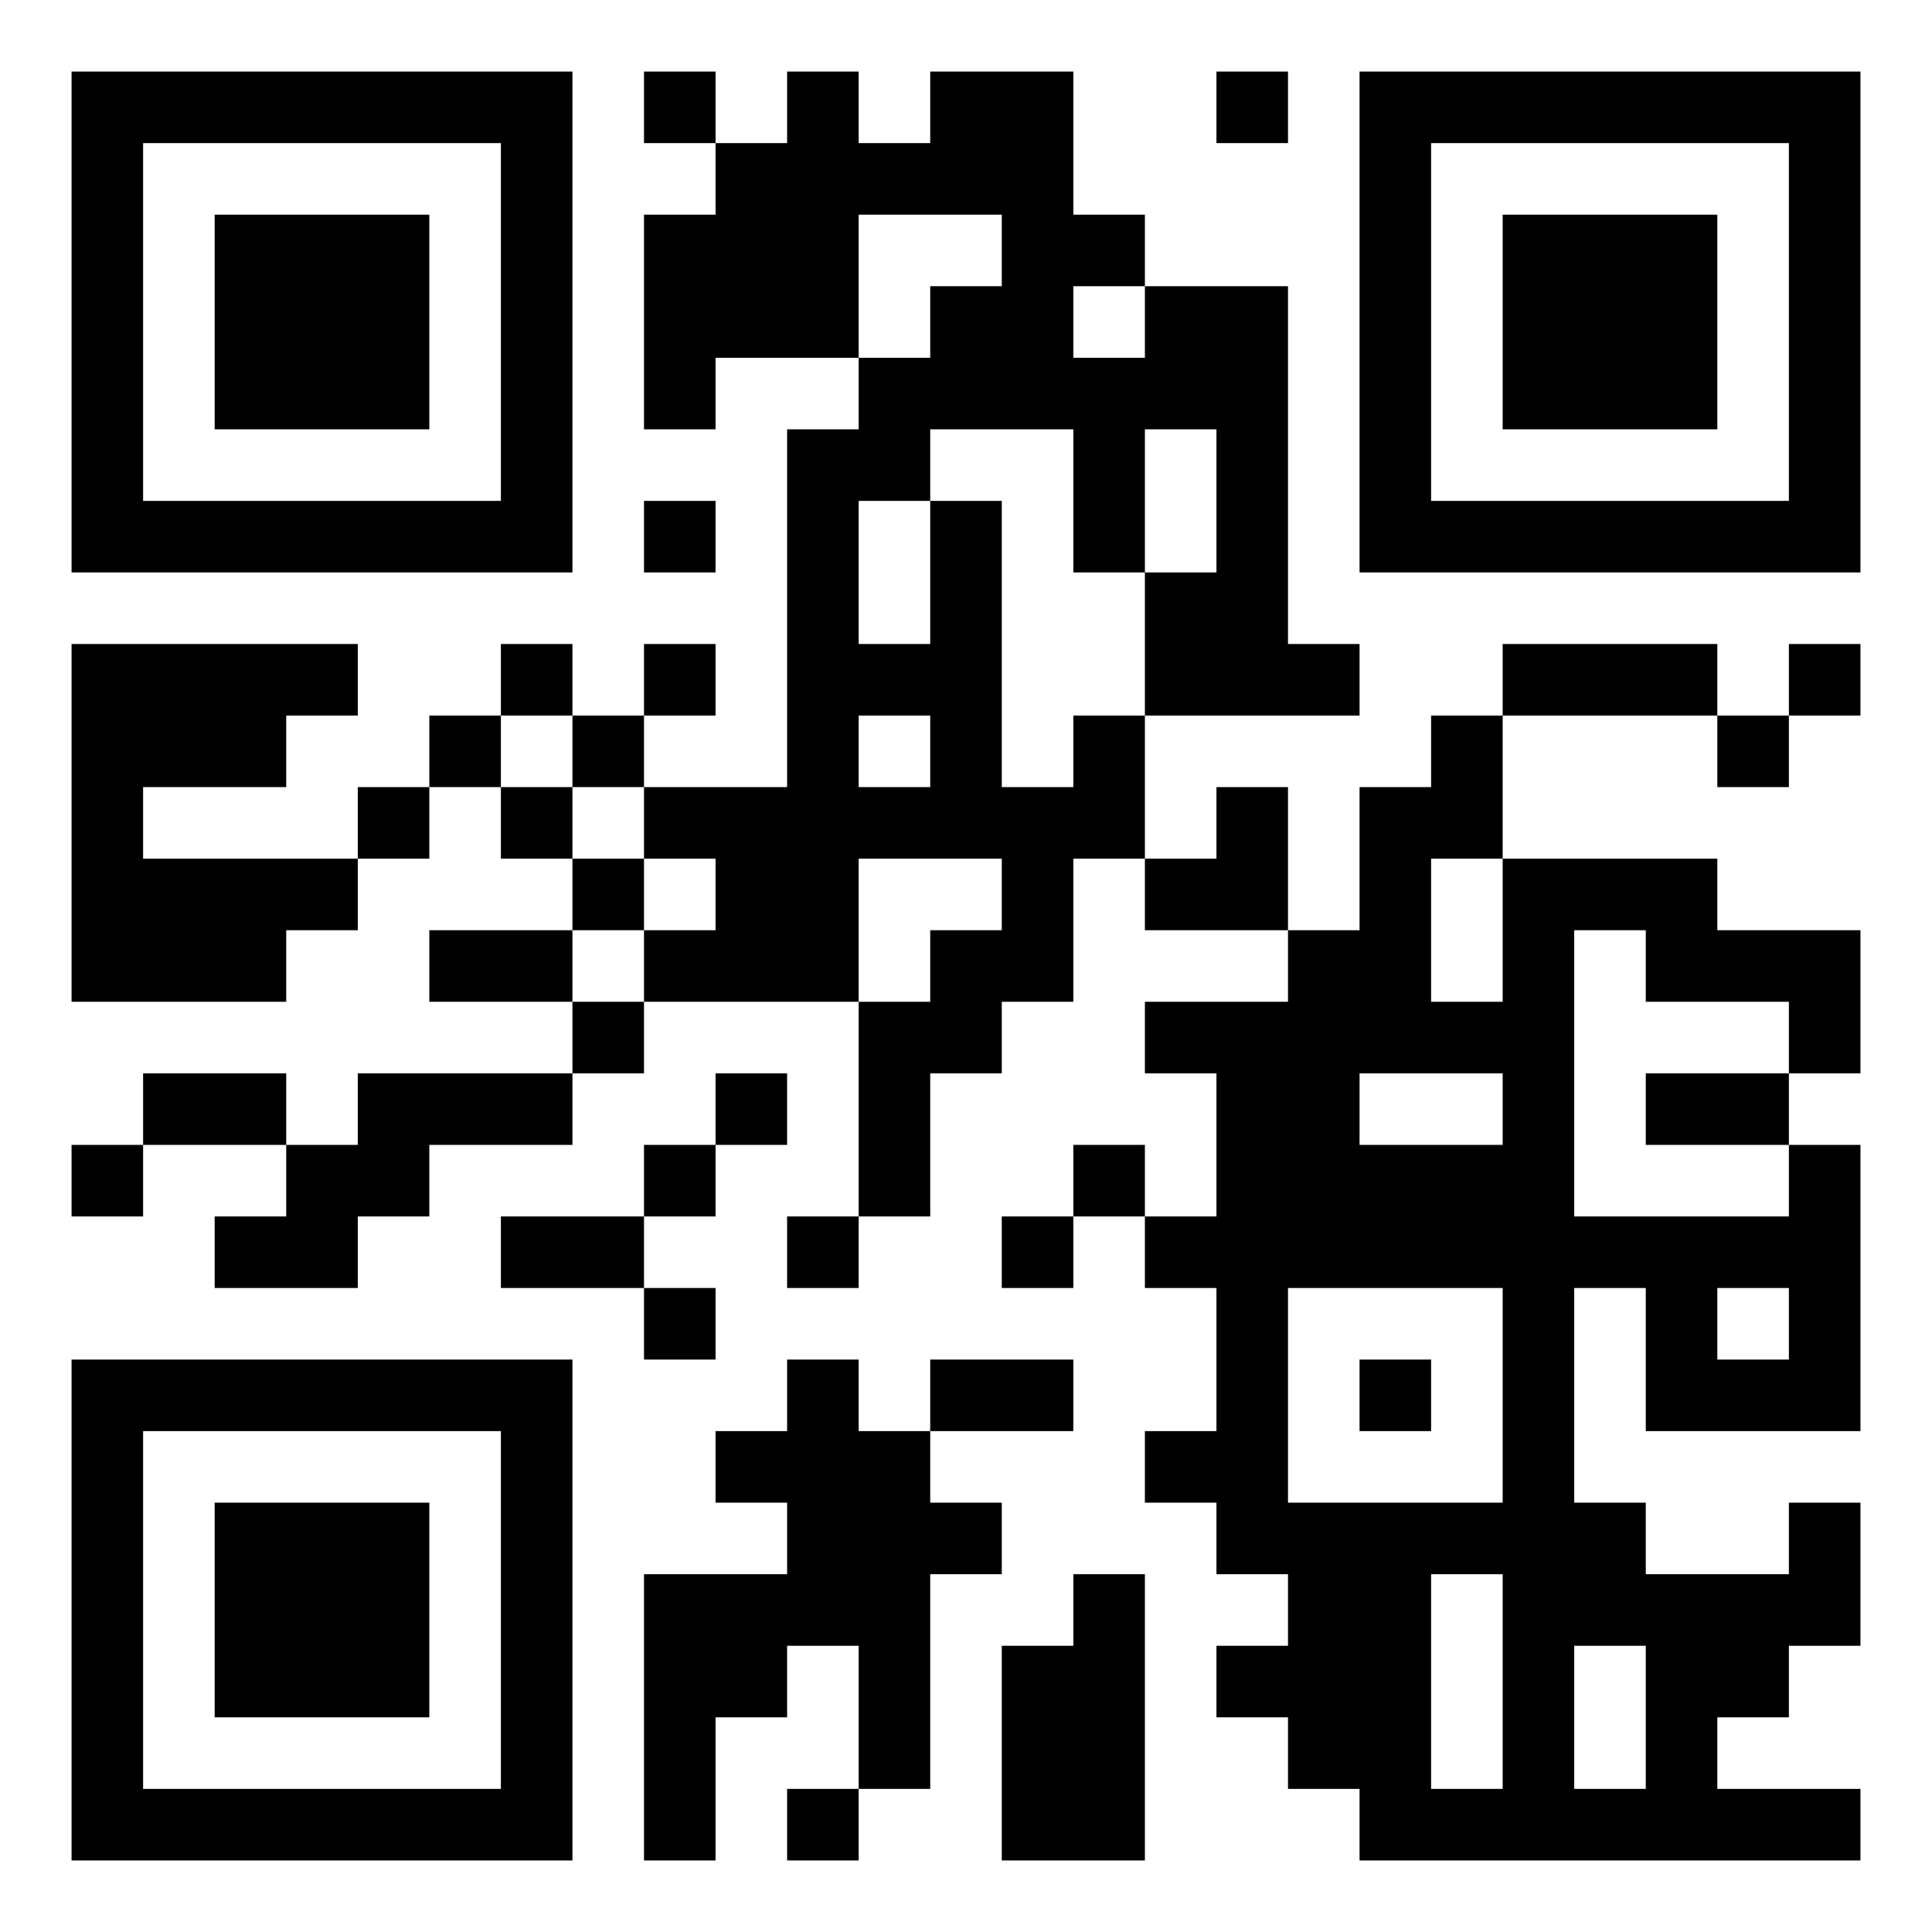 <?xml version="1.0" encoding="UTF-8"?> <svg xmlns="http://www.w3.org/2000/svg" width="150" height="150" viewBox="0 0 150 150" fill="none"> <g clip-path="url(#clip0_58_515)"> <path d="M5.556 5.556H11.111V11.111H5.556V5.556ZM11.111 5.556H16.667V11.111H11.111V5.556ZM16.667 5.556H22.222V11.111H16.667V5.556ZM22.222 5.556H27.778V11.111H22.222V5.556ZM27.778 5.556H33.333V11.111H27.778V5.556ZM33.333 5.556H38.889V11.111H33.333V5.556ZM38.889 5.556H44.444V11.111H38.889V5.556ZM50 5.556H55.556V11.111H50V5.556ZM61.111 5.556H66.667V11.111H61.111V5.556ZM72.222 5.556H77.778V11.111H72.222V5.556ZM77.778 5.556H83.333V11.111H77.778V5.556ZM94.445 5.556H100V11.111H94.445V5.556ZM105.556 5.556H111.111V11.111H105.556V5.556ZM111.111 5.556H116.667V11.111H111.111V5.556ZM116.667 5.556H122.222V11.111H116.667V5.556ZM122.222 5.556H127.778V11.111H122.222V5.556ZM127.778 5.556H133.333V11.111H127.778V5.556ZM133.333 5.556H138.889V11.111H133.333V5.556ZM138.889 5.556H144.445V11.111H138.889V5.556ZM5.556 11.111H11.111V16.667H5.556V11.111ZM38.889 11.111H44.444V16.667H38.889V11.111ZM55.556 11.111H61.111V16.667H55.556V11.111ZM61.111 11.111H66.667V16.667H61.111V11.111ZM66.667 11.111H72.222V16.667H66.667V11.111ZM72.222 11.111H77.778V16.667H72.222V11.111ZM77.778 11.111H83.333V16.667H77.778V11.111ZM105.556 11.111H111.111V16.667H105.556V11.111ZM138.889 11.111H144.445V16.667H138.889V11.111ZM5.556 16.667H11.111V22.222H5.556V16.667ZM16.667 16.667H22.222V22.222H16.667V16.667ZM22.222 16.667H27.778V22.222H22.222V16.667ZM27.778 16.667H33.333V22.222H27.778V16.667ZM38.889 16.667H44.444V22.222H38.889V16.667ZM50 16.667H55.556V22.222H50V16.667ZM55.556 16.667H61.111V22.222H55.556V16.667ZM61.111 16.667H66.667V22.222H61.111V16.667ZM77.778 16.667H83.333V22.222H77.778V16.667ZM83.333 16.667H88.889V22.222H83.333V16.667ZM105.556 16.667H111.111V22.222H105.556V16.667ZM116.667 16.667H122.222V22.222H116.667V16.667ZM122.222 16.667H127.778V22.222H122.222V16.667ZM127.778 16.667H133.333V22.222H127.778V16.667ZM138.889 16.667H144.445V22.222H138.889V16.667ZM5.556 22.222H11.111V27.778H5.556V22.222ZM16.667 22.222H22.222V27.778H16.667V22.222ZM22.222 22.222H27.778V27.778H22.222V22.222ZM27.778 22.222H33.333V27.778H27.778V22.222ZM38.889 22.222H44.444V27.778H38.889V22.222ZM50 22.222H55.556V27.778H50V22.222ZM55.556 22.222H61.111V27.778H55.556V22.222ZM61.111 22.222H66.667V27.778H61.111V22.222ZM72.222 22.222H77.778V27.778H72.222V22.222ZM77.778 22.222H83.333V27.778H77.778V22.222ZM88.889 22.222H94.445V27.778H88.889V22.222ZM94.445 22.222H100V27.778H94.445V22.222ZM105.556 22.222H111.111V27.778H105.556V22.222ZM116.667 22.222H122.222V27.778H116.667V22.222ZM122.222 22.222H127.778V27.778H122.222V22.222ZM127.778 22.222H133.333V27.778H127.778V22.222ZM138.889 22.222H144.445V27.778H138.889V22.222ZM5.556 27.778H11.111V33.333H5.556V27.778ZM16.667 27.778H22.222V33.333H16.667V27.778ZM22.222 27.778H27.778V33.333H22.222V27.778ZM27.778 27.778H33.333V33.333H27.778V27.778ZM38.889 27.778H44.444V33.333H38.889V27.778ZM50 27.778H55.556V33.333H50V27.778ZM66.667 27.778H72.222V33.333H66.667V27.778ZM72.222 27.778H77.778V33.333H72.222V27.778ZM77.778 27.778H83.333V33.333H77.778V27.778ZM83.333 27.778H88.889V33.333H83.333V27.778ZM88.889 27.778H94.445V33.333H88.889V27.778ZM94.445 27.778H100V33.333H94.445V27.778ZM105.556 27.778H111.111V33.333H105.556V27.778ZM116.667 27.778H122.222V33.333H116.667V27.778ZM122.222 27.778H127.778V33.333H122.222V27.778ZM127.778 27.778H133.333V33.333H127.778V27.778ZM138.889 27.778H144.445V33.333H138.889V27.778ZM5.556 33.333H11.111V38.889H5.556V33.333ZM38.889 33.333H44.444V38.889H38.889V33.333ZM61.111 33.333H66.667V38.889H61.111V33.333ZM66.667 33.333H72.222V38.889H66.667V33.333ZM83.333 33.333H88.889V38.889H83.333V33.333ZM94.445 33.333H100V38.889H94.445V33.333ZM105.556 33.333H111.111V38.889H105.556V33.333ZM138.889 33.333H144.445V38.889H138.889V33.333ZM5.556 38.889H11.111V44.444H5.556V38.889ZM11.111 38.889H16.667V44.444H11.111V38.889ZM16.667 38.889H22.222V44.444H16.667V38.889ZM22.222 38.889H27.778V44.444H22.222V38.889ZM27.778 38.889H33.333V44.444H27.778V38.889ZM33.333 38.889H38.889V44.444H33.333V38.889ZM38.889 38.889H44.444V44.444H38.889V38.889ZM50 38.889H55.556V44.444H50V38.889ZM61.111 38.889H66.667V44.444H61.111V38.889ZM72.222 38.889H77.778V44.444H72.222V38.889ZM83.333 38.889H88.889V44.444H83.333V38.889ZM94.445 38.889H100V44.444H94.445V38.889ZM105.556 38.889H111.111V44.444H105.556V38.889ZM111.111 38.889H116.667V44.444H111.111V38.889ZM116.667 38.889H122.222V44.444H116.667V38.889ZM122.222 38.889H127.778V44.444H122.222V38.889ZM127.778 38.889H133.333V44.444H127.778V38.889ZM133.333 38.889H138.889V44.444H133.333V38.889ZM138.889 38.889H144.445V44.444H138.889V38.889ZM61.111 44.444H66.667V50H61.111V44.444ZM72.222 44.444H77.778V50H72.222V44.444ZM88.889 44.444H94.445V50H88.889V44.444ZM94.445 44.444H100V50H94.445V44.444ZM5.556 50H11.111V55.556H5.556V50ZM11.111 50H16.667V55.556H11.111V50ZM16.667 50H22.222V55.556H16.667V50ZM22.222 50H27.778V55.556H22.222V50ZM38.889 50H44.444V55.556H38.889V50ZM50 50H55.556V55.556H50V50ZM61.111 50H66.667V55.556H61.111V50ZM66.667 50H72.222V55.556H66.667V50ZM72.222 50H77.778V55.556H72.222V50ZM88.889 50H94.445V55.556H88.889V50ZM94.445 50H100V55.556H94.445V50ZM100 50H105.556V55.556H100V50ZM116.667 50H122.222V55.556H116.667V50ZM122.222 50H127.778V55.556H122.222V50ZM127.778 50H133.333V55.556H127.778V50ZM138.889 50H144.445V55.556H138.889V50ZM5.556 55.556H11.111V61.111H5.556V55.556ZM11.111 55.556H16.667V61.111H11.111V55.556ZM16.667 55.556H22.222V61.111H16.667V55.556ZM33.333 55.556H38.889V61.111H33.333V55.556ZM44.444 55.556H50V61.111H44.444V55.556ZM61.111 55.556H66.667V61.111H61.111V55.556ZM72.222 55.556H77.778V61.111H72.222V55.556ZM83.333 55.556H88.889V61.111H83.333V55.556ZM111.111 55.556H116.667V61.111H111.111V55.556ZM133.333 55.556H138.889V61.111H133.333V55.556ZM5.556 61.111H11.111V66.667H5.556V61.111ZM27.778 61.111H33.333V66.667H27.778V61.111ZM38.889 61.111H44.444V66.667H38.889V61.111ZM50 61.111H55.556V66.667H50V61.111ZM55.556 61.111H61.111V66.667H55.556V61.111ZM61.111 61.111H66.667V66.667H61.111V61.111ZM66.667 61.111H72.222V66.667H66.667V61.111ZM72.222 61.111H77.778V66.667H72.222V61.111ZM77.778 61.111H83.333V66.667H77.778V61.111ZM83.333 61.111H88.889V66.667H83.333V61.111ZM94.445 61.111H100V66.667H94.445V61.111ZM105.556 61.111H111.111V66.667H105.556V61.111ZM111.111 61.111H116.667V66.667H111.111V61.111ZM5.556 66.667H11.111V72.222H5.556V66.667ZM11.111 66.667H16.667V72.222H11.111V66.667ZM16.667 66.667H22.222V72.222H16.667V66.667ZM22.222 66.667H27.778V72.222H22.222V66.667ZM44.444 66.667H50V72.222H44.444V66.667ZM55.556 66.667H61.111V72.222H55.556V66.667ZM61.111 66.667H66.667V72.222H61.111V66.667ZM77.778 66.667H83.333V72.222H77.778V66.667ZM88.889 66.667H94.445V72.222H88.889V66.667ZM94.445 66.667H100V72.222H94.445V66.667ZM105.556 66.667H111.111V72.222H105.556V66.667ZM116.667 66.667H122.222V72.222H116.667V66.667ZM122.222 66.667H127.778V72.222H122.222V66.667ZM127.778 66.667H133.333V72.222H127.778V66.667ZM5.556 72.222H11.111V77.778H5.556V72.222ZM11.111 72.222H16.667V77.778H11.111V72.222ZM16.667 72.222H22.222V77.778H16.667V72.222ZM33.333 72.222H38.889V77.778H33.333V72.222ZM38.889 72.222H44.444V77.778H38.889V72.222ZM50 72.222H55.556V77.778H50V72.222ZM55.556 72.222H61.111V77.778H55.556V72.222ZM61.111 72.222H66.667V77.778H61.111V72.222ZM72.222 72.222H77.778V77.778H72.222V72.222ZM77.778 72.222H83.333V77.778H77.778V72.222ZM100 72.222H105.556V77.778H100V72.222ZM105.556 72.222H111.111V77.778H105.556V72.222ZM116.667 72.222H122.222V77.778H116.667V72.222ZM127.778 72.222H133.333V77.778H127.778V72.222ZM133.333 72.222H138.889V77.778H133.333V72.222ZM138.889 72.222H144.445V77.778H138.889V72.222ZM44.444 77.778H50V83.333H44.444V77.778ZM66.667 77.778H72.222V83.333H66.667V77.778ZM72.222 77.778H77.778V83.333H72.222V77.778ZM88.889 77.778H94.445V83.333H88.889V77.778ZM94.445 77.778H100V83.333H94.445V77.778ZM100 77.778H105.556V83.333H100V77.778ZM105.556 77.778H111.111V83.333H105.556V77.778ZM111.111 77.778H116.667V83.333H111.111V77.778ZM116.667 77.778H122.222V83.333H116.667V77.778ZM138.889 77.778H144.445V83.333H138.889V77.778ZM11.111 83.333H16.667V88.889H11.111V83.333ZM16.667 83.333H22.222V88.889H16.667V83.333ZM27.778 83.333H33.333V88.889H27.778V83.333ZM33.333 83.333H38.889V88.889H33.333V83.333ZM38.889 83.333H44.444V88.889H38.889V83.333ZM55.556 83.333H61.111V88.889H55.556V83.333ZM66.667 83.333H72.222V88.889H66.667V83.333ZM94.445 83.333H100V88.889H94.445V83.333ZM100 83.333H105.556V88.889H100V83.333ZM116.667 83.333H122.222V88.889H116.667V83.333ZM127.778 83.333H133.333V88.889H127.778V83.333ZM133.333 83.333H138.889V88.889H133.333V83.333ZM5.556 88.889H11.111V94.445H5.556V88.889ZM22.222 88.889H27.778V94.445H22.222V88.889ZM27.778 88.889H33.333V94.445H27.778V88.889ZM50 88.889H55.556V94.445H50V88.889ZM66.667 88.889H72.222V94.445H66.667V88.889ZM83.333 88.889H88.889V94.445H83.333V88.889ZM94.445 88.889H100V94.445H94.445V88.889ZM100 88.889H105.556V94.445H100V88.889ZM105.556 88.889H111.111V94.445H105.556V88.889ZM111.111 88.889H116.667V94.445H111.111V88.889ZM116.667 88.889H122.222V94.445H116.667V88.889ZM138.889 88.889H144.445V94.445H138.889V88.889ZM16.667 94.445H22.222V100H16.667V94.445ZM22.222 94.445H27.778V100H22.222V94.445ZM38.889 94.445H44.444V100H38.889V94.445ZM44.444 94.445H50V100H44.444V94.445ZM61.111 94.445H66.667V100H61.111V94.445ZM77.778 94.445H83.333V100H77.778V94.445ZM88.889 94.445H94.445V100H88.889V94.445ZM94.445 94.445H100V100H94.445V94.445ZM100 94.445H105.556V100H100V94.445ZM105.556 94.445H111.111V100H105.556V94.445ZM111.111 94.445H116.667V100H111.111V94.445ZM116.667 94.445H122.222V100H116.667V94.445ZM122.222 94.445H127.778V100H122.222V94.445ZM127.778 94.445H133.333V100H127.778V94.445ZM133.333 94.445H138.889V100H133.333V94.445ZM138.889 94.445H144.445V100H138.889V94.445ZM50 100H55.556V105.556H50V100ZM94.445 100H100V105.556H94.445V100ZM116.667 100H122.222V105.556H116.667V100ZM127.778 100H133.333V105.556H127.778V100ZM138.889 100H144.445V105.556H138.889V100ZM5.556 105.556H11.111V111.111H5.556V105.556ZM11.111 105.556H16.667V111.111H11.111V105.556ZM16.667 105.556H22.222V111.111H16.667V105.556ZM22.222 105.556H27.778V111.111H22.222V105.556ZM27.778 105.556H33.333V111.111H27.778V105.556ZM33.333 105.556H38.889V111.111H33.333V105.556ZM38.889 105.556H44.444V111.111H38.889V105.556ZM61.111 105.556H66.667V111.111H61.111V105.556ZM72.222 105.556H77.778V111.111H72.222V105.556ZM77.778 105.556H83.333V111.111H77.778V105.556ZM94.445 105.556H100V111.111H94.445V105.556ZM105.556 105.556H111.111V111.111H105.556V105.556ZM116.667 105.556H122.222V111.111H116.667V105.556ZM127.778 105.556H133.333V111.111H127.778V105.556ZM133.333 105.556H138.889V111.111H133.333V105.556ZM138.889 105.556H144.445V111.111H138.889V105.556ZM5.556 111.111H11.111V116.667H5.556V111.111ZM38.889 111.111H44.444V116.667H38.889V111.111ZM55.556 111.111H61.111V116.667H55.556V111.111ZM61.111 111.111H66.667V116.667H61.111V111.111ZM66.667 111.111H72.222V116.667H66.667V111.111ZM88.889 111.111H94.445V116.667H88.889V111.111ZM94.445 111.111H100V116.667H94.445V111.111ZM116.667 111.111H122.222V116.667H116.667V111.111ZM5.556 116.667H11.111V122.222H5.556V116.667ZM16.667 116.667H22.222V122.222H16.667V116.667ZM22.222 116.667H27.778V122.222H22.222V116.667ZM27.778 116.667H33.333V122.222H27.778V116.667ZM38.889 116.667H44.444V122.222H38.889V116.667ZM61.111 116.667H66.667V122.222H61.111V116.667ZM66.667 116.667H72.222V122.222H66.667V116.667ZM72.222 116.667H77.778V122.222H72.222V116.667ZM94.445 116.667H100V122.222H94.445V116.667ZM100 116.667H105.556V122.222H100V116.667ZM105.556 116.667H111.111V122.222H105.556V116.667ZM111.111 116.667H116.667V122.222H111.111V116.667ZM116.667 116.667H122.222V122.222H116.667V116.667ZM122.222 116.667H127.778V122.222H122.222V116.667ZM138.889 116.667H144.445V122.222H138.889V116.667ZM5.556 122.222H11.111V127.778H5.556V122.222ZM16.667 122.222H22.222V127.778H16.667V122.222ZM22.222 122.222H27.778V127.778H22.222V122.222ZM27.778 122.222H33.333V127.778H27.778V122.222ZM38.889 122.222H44.444V127.778H38.889V122.222ZM50 122.222H55.556V127.778H50V122.222ZM55.556 122.222H61.111V127.778H55.556V122.222ZM61.111 122.222H66.667V127.778H61.111V122.222ZM66.667 122.222H72.222V127.778H66.667V122.222ZM83.333 122.222H88.889V127.778H83.333V122.222ZM100 122.222H105.556V127.778H100V122.222ZM105.556 122.222H111.111V127.778H105.556V122.222ZM116.667 122.222H122.222V127.778H116.667V122.222ZM122.222 122.222H127.778V127.778H122.222V122.222ZM127.778 122.222H133.333V127.778H127.778V122.222ZM133.333 122.222H138.889V127.778H133.333V122.222ZM138.889 122.222H144.445V127.778H138.889V122.222ZM5.556 127.778H11.111V133.333H5.556V127.778ZM16.667 127.778H22.222V133.333H16.667V127.778ZM22.222 127.778H27.778V133.333H22.222V127.778ZM27.778 127.778H33.333V133.333H27.778V127.778ZM38.889 127.778H44.444V133.333H38.889V127.778ZM50 127.778H55.556V133.333H50V127.778ZM55.556 127.778H61.111V133.333H55.556V127.778ZM66.667 127.778H72.222V133.333H66.667V127.778ZM77.778 127.778H83.333V133.333H77.778V127.778ZM83.333 127.778H88.889V133.333H83.333V127.778ZM94.445 127.778H100V133.333H94.445V127.778ZM100 127.778H105.556V133.333H100V127.778ZM105.556 127.778H111.111V133.333H105.556V127.778ZM116.667 127.778H122.222V133.333H116.667V127.778ZM127.778 127.778H133.333V133.333H127.778V127.778ZM133.333 127.778H138.889V133.333H133.333V127.778ZM5.556 133.333H11.111V138.889H5.556V133.333ZM38.889 133.333H44.444V138.889H38.889V133.333ZM50 133.333H55.556V138.889H50V133.333ZM66.667 133.333H72.222V138.889H66.667V133.333ZM77.778 133.333H83.333V138.889H77.778V133.333ZM83.333 133.333H88.889V138.889H83.333V133.333ZM100 133.333H105.556V138.889H100V133.333ZM105.556 133.333H111.111V138.889H105.556V133.333ZM116.667 133.333H122.222V138.889H116.667V133.333ZM127.778 133.333H133.333V138.889H127.778V133.333ZM5.556 138.889H11.111V144.445H5.556V138.889ZM11.111 138.889H16.667V144.445H11.111V138.889ZM16.667 138.889H22.222V144.445H16.667V138.889ZM22.222 138.889H27.778V144.445H22.222V138.889ZM27.778 138.889H33.333V144.445H27.778V138.889ZM33.333 138.889H38.889V144.445H33.333V138.889ZM38.889 138.889H44.444V144.445H38.889V138.889ZM50 138.889H55.556V144.445H50V138.889ZM61.111 138.889H66.667V144.445H61.111V138.889ZM77.778 138.889H83.333V144.445H77.778V138.889ZM83.333 138.889H88.889V144.445H83.333V138.889ZM105.556 138.889H111.111V144.445H105.556V138.889ZM111.111 138.889H116.667V144.445H111.111V138.889ZM116.667 138.889H122.222V144.445H116.667V138.889ZM122.222 138.889H127.778V144.445H122.222V138.889ZM127.778 138.889H133.333V144.445H127.778V138.889ZM133.333 138.889H138.889V144.445H133.333V138.889ZM138.889 138.889H144.445V144.445H138.889V138.889Z" fill="black"></path> </g> <defs> <clipPath id="clip0_58_515"> <rect width="150" height="150" fill="white"></rect> </clipPath> </defs> </svg> 